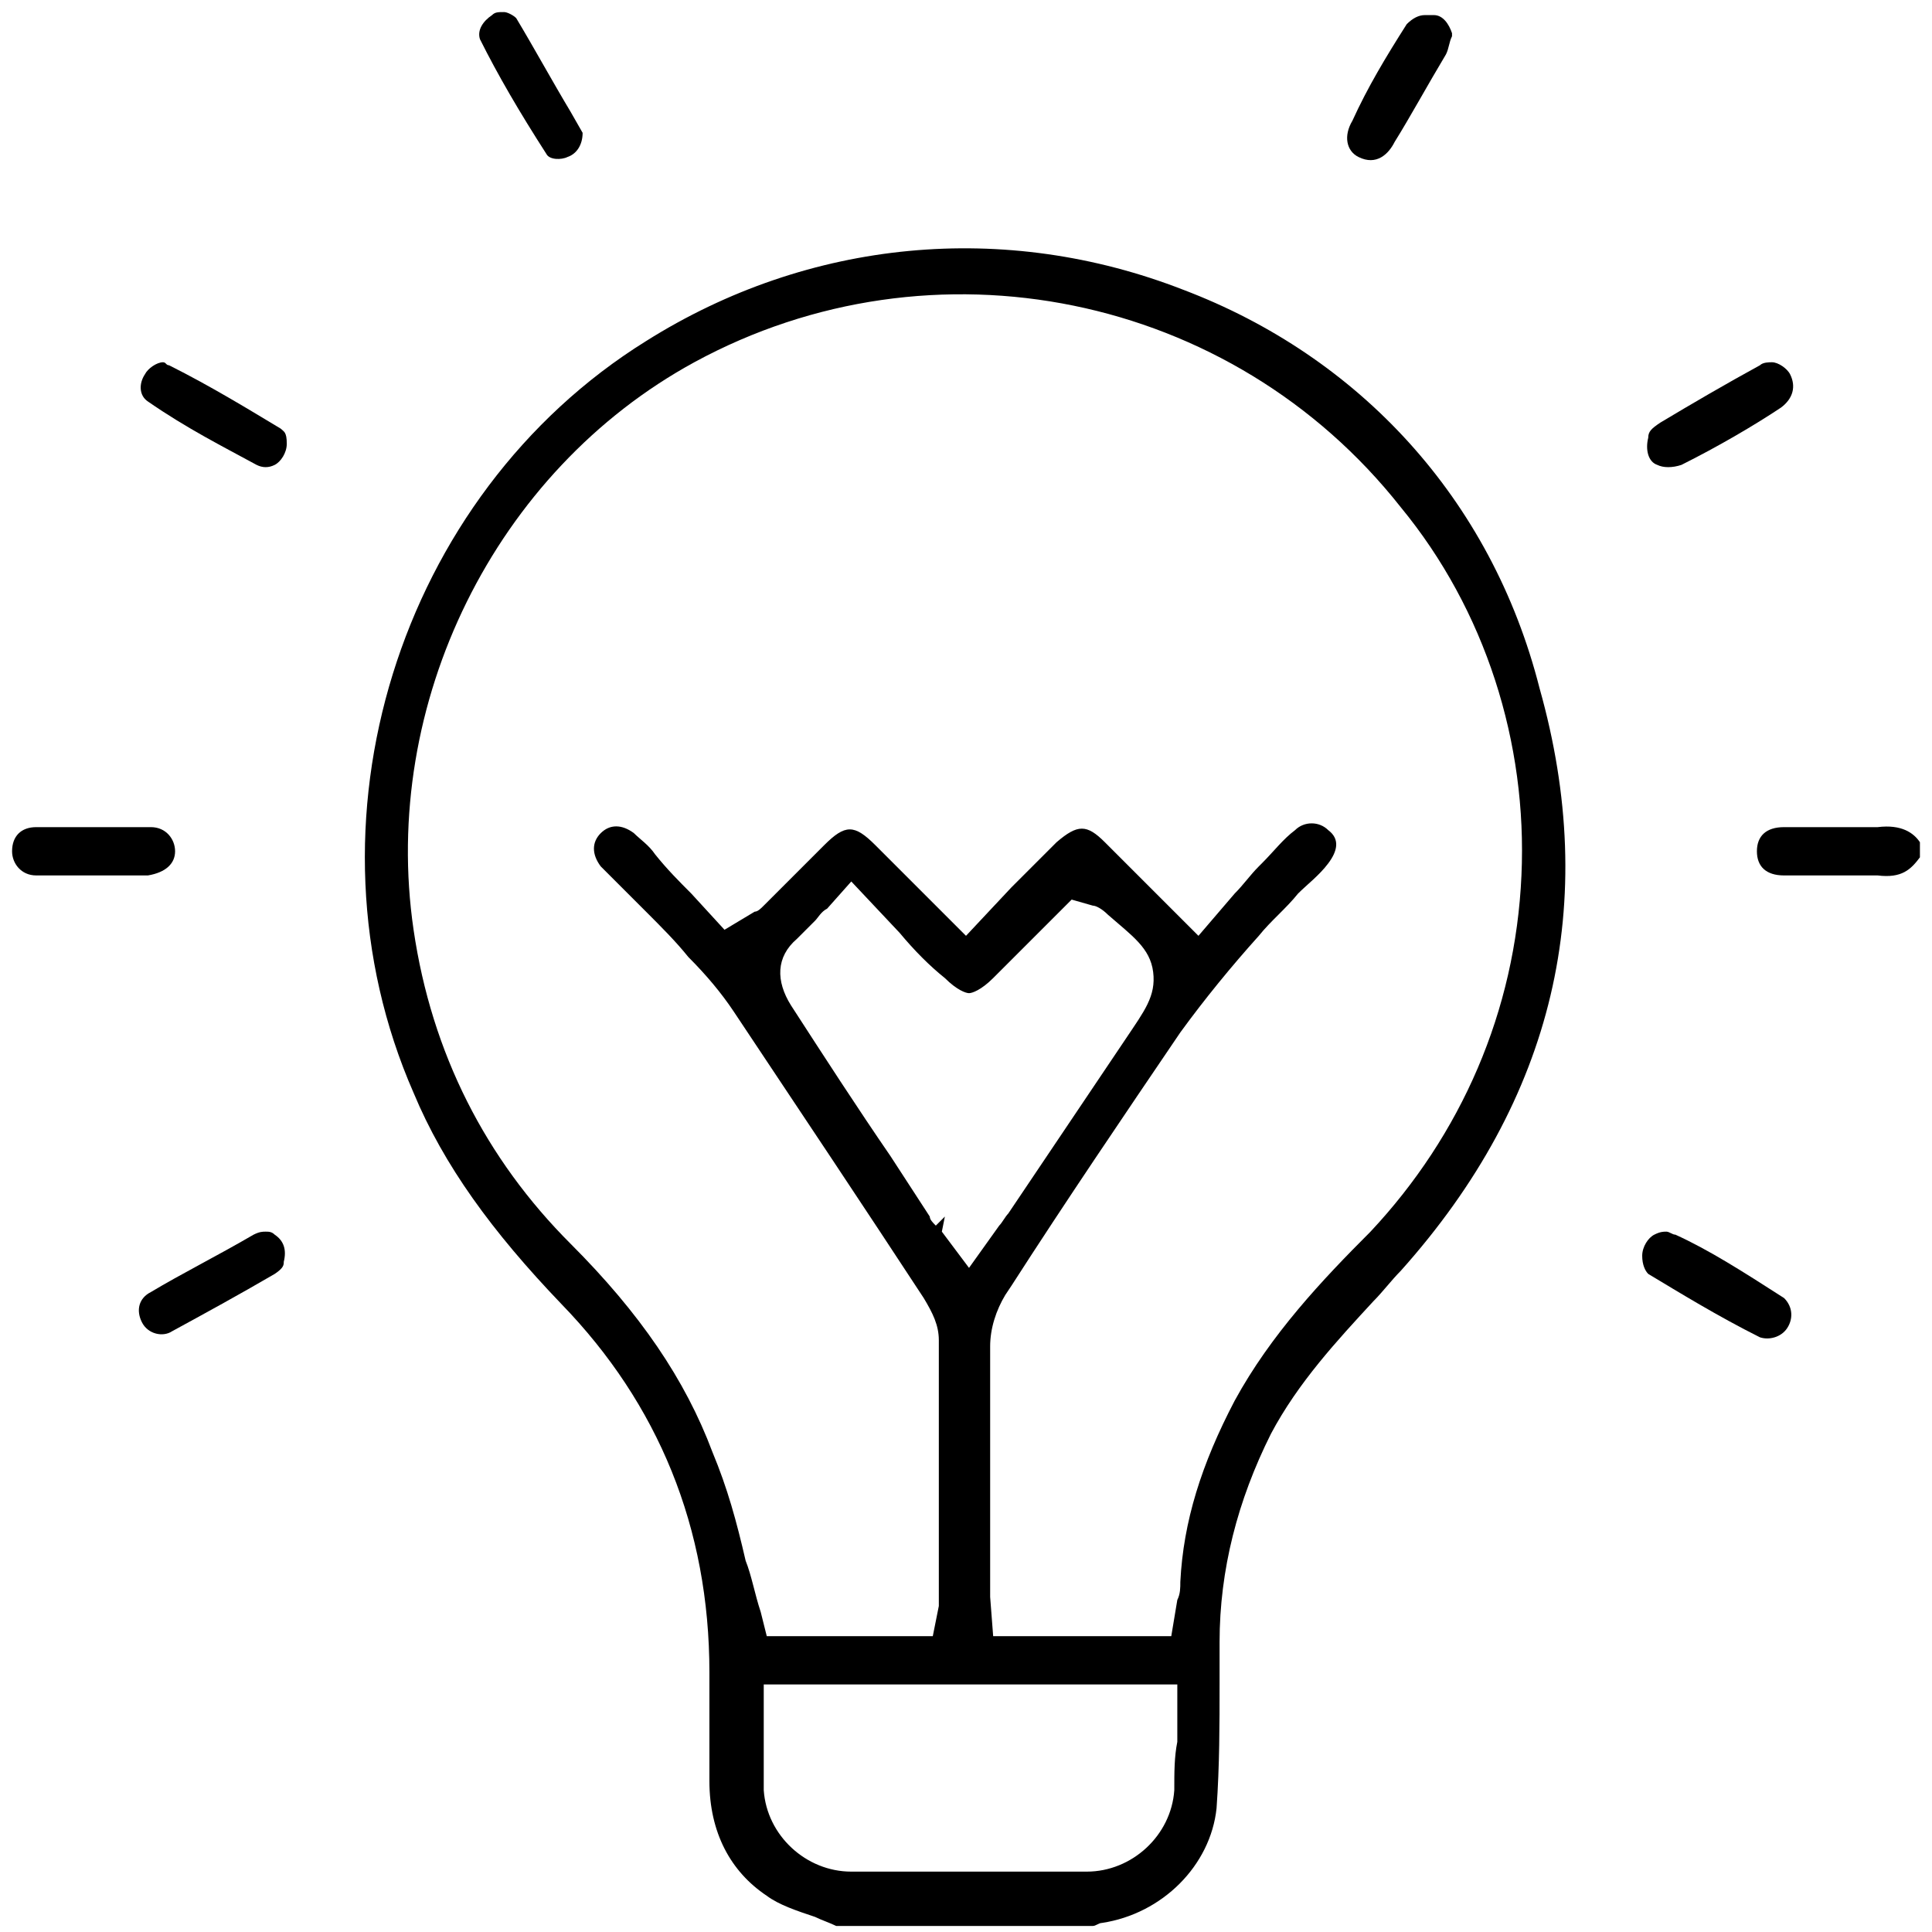 <?xml version="1.0" encoding="utf-8"?>
<!-- Generator: Adobe Illustrator 23.0.5, SVG Export Plug-In . SVG Version: 6.00 Build 0)  -->
<svg version="1.1" id="Capa_1" xmlns="http://www.w3.org/2000/svg" xmlns:xlink="http://www.w3.org/1999/xlink" x="0px" y="0px"
	 viewBox="0 0 64 64" style="enable-background:new 0 0 64 64;" xml:space="preserve">
<g>
	<path d="M39.2,9.6c-5.9-2.3-12.4-1.7-17.8,1.7c-8.2,5.1-11.6,16-7.7,24.9c1,2.4,2.6,4.6,4.9,7c3.2,3.3,4.9,7.4,4.9,12.2
		c0,0.5,0,1.1,0,1.6c0,0.6,0,1.3,0,2c0,1.7,0.7,3,1.9,3.8c0.4,0.3,1,0.5,1.6,0.7c0.2,0.1,0.5,0.2,0.7,0.3h8.5c0.1,0,0.2-0.1,0.3-0.1
		c2-0.3,3.6-1.9,3.8-3.8c0.1-1.4,0.1-2.8,0.1-4.1c0-0.5,0-0.9,0-1.4c0-2.4,0.6-4.7,1.7-6.9c0.9-1.7,2.2-3.1,3.4-4.4
		c0.3-0.3,0.6-0.7,0.9-1c5.1-5.7,6.6-12.2,4.6-19.3C49.4,16.5,45,11.8,39.2,9.6z M38.9,59.3c-0.1,1.5-1.4,2.7-2.9,2.7
		c-1.3,0-2.6,0-3.9,0c-1.3,0-2.6,0-3.9,0c-1.5,0-2.8-1.2-2.9-2.7c0-0.6,0-1.1,0-1.7c0-0.2,0-0.5,0-0.7v-1.1h13.7V57
		c0,0.2,0,0.5,0,0.7C38.9,58.2,38.9,58.7,38.9,59.3z M31.3,40.3L31,40.6c-0.1-0.1-0.2-0.2-0.2-0.3l-1.3-2c-1.1-1.6-2.2-3.3-3.3-5
		c-0.5-0.8-0.5-1.6,0.2-2.2c0.2-0.2,0.4-0.4,0.6-0.6c0.1-0.1,0.2-0.3,0.4-0.4l0.8-0.9l1.6,1.7c0.5,0.6,1,1.1,1.5,1.5
		c0.4,0.4,0.7,0.5,0.8,0.5c0.1,0,0.4-0.1,0.8-0.5c0.5-0.5,1-1,1.5-1.5l1.1-1.1l0.7,0.2c0.1,0,0.3,0.1,0.5,0.3
		c0.8,0.7,1.4,1.1,1.5,1.9c0.1,0.8-0.3,1.3-0.9,2.2l-3.9,5.8c-0.1,0.1-0.2,0.3-0.3,0.4l-1,1.4l-0.9-1.2L31.3,40.3
		C31.3,40.3,31.3,40.3,31.3,40.3z M50.4,29c-0.2,4.5-2,8.6-5,11.8c-1.6,1.6-3.3,3.4-4.5,5.6c-1.1,2.1-1.7,4-1.8,6
		c0,0.2,0,0.4-0.1,0.6l-0.2,1.2h-5.9l-0.1-1.3c0-0.2,0-0.3,0-0.5l0-1.8c0-2,0-4,0-6c0-0.6,0.2-1.2,0.5-1.7l0.2-0.3
		c1.8-2.8,3.7-5.6,5.6-8.4c0.8-1.1,1.7-2.2,2.6-3.2c0.4-0.5,0.9-0.9,1.3-1.4c0.3-0.3,0.7-0.6,1-1c0.3-0.4,0.4-0.8,0-1.1
		c-0.3-0.3-0.8-0.3-1.1,0c-0.4,0.3-0.7,0.7-1.1,1.1l-0.1,0.1c-0.3,0.3-0.5,0.6-0.8,0.9L39.7,31l-1.6-1.6c-0.5-0.5-1-1-1.5-1.5
		c-0.6-0.6-0.9-0.6-1.6,0c-0.5,0.5-1,1-1.5,1.5L32,31l-1.5-1.5c-0.5-0.5-1-1-1.5-1.5c-0.7-0.7-1-0.7-1.7,0l-2,2
		c-0.1,0.1-0.2,0.2-0.3,0.2L24,30.8l-1.1-1.2c-0.4-0.4-0.8-0.8-1.2-1.3c-0.2-0.3-0.5-0.5-0.7-0.7c-0.4-0.3-0.8-0.3-1.1,0
		c-0.3,0.3-0.3,0.7,0,1.1c0.5,0.5,1,1,1.5,1.5c0.5,0.5,1,1,1.4,1.5c0.6,0.6,1.1,1.2,1.5,1.8c2.2,3.3,4.4,6.6,6.3,9.5
		c0.3,0.5,0.5,0.9,0.5,1.4c0,2.3,0,4.7,0,7l0,1.4c0,0.2,0,0.3,0,0.4l-0.2,1h-5.5l-0.2-0.8c-0.2-0.6-0.3-1.2-0.5-1.7
		c-0.3-1.3-0.6-2.4-1.1-3.6c-0.9-2.4-2.4-4.6-4.7-6.9c-2.8-2.8-4.6-6.3-5.2-10.4c-1.1-7.5,2.7-15.2,9.3-18.8
		c7.9-4.3,17.8-2.3,23.4,4.8C49.2,20.2,50.6,24.6,50.4,29z"/>
	<path d="M62.2,27.4c-0.7,0-1.4,0-2,0c-0.4,0-0.7,0-1.1,0c-0.6,0-0.9,0.3-0.9,0.8c0,0.5,0.3,0.8,0.9,0.8c0.4,0,0.7,0,1.1,0l0.8,0
		c0.4,0,0.8,0,1.2,0c0.8,0.1,1.1-0.2,1.4-0.6v-0.5C63.4,27.6,63,27.3,62.2,27.4z"/>
	<path d="M18.1,5.1c0.1,0.2,0.5,0.2,0.7,0.1c0.3-0.1,0.5-0.4,0.5-0.8l0,0l-0.4-0.7c-0.6-1-1.2-2.1-1.8-3.1c-0.1-0.1-0.3-0.2-0.4-0.2
		c-0.2,0-0.3,0-0.4,0.1c-0.3,0.2-0.5,0.5-0.4,0.8C16.5,2.5,17.2,3.7,18.1,5.1z"/>
	<path d="M45,5.2c0.6,0.3,1-0.1,1.2-0.5v0c0.5-0.8,1.1-1.9,1.7-2.9C48,1.6,48,1.4,48.1,1.2l0-0.1c-0.1-0.3-0.3-0.6-0.6-0.6
		c-0.1,0-0.2,0-0.3,0c-0.2,0-0.4,0.1-0.6,0.3c-0.7,1.1-1.3,2.1-1.8,3.2C44.5,4.5,44.6,5,45,5.2z"/>
	<path d="M5.8,28.2c0-0.4-0.3-0.8-0.8-0.8c-1.3,0-2.6,0-3.8,0c-0.5,0-0.8,0.3-0.8,0.8c0,0.4,0.3,0.8,0.8,0.8c0.4,0,0.8,0,1.2,0
		l0.6,0l0.6,0c0.5,0,0.9,0,1.3,0C5.5,28.9,5.8,28.6,5.8,28.2z"/>
	<path d="M54.9,15.4c0.2,0.1,0.5,0.1,0.8,0c1.2-0.6,2.4-1.3,3.3-1.9c0.4-0.3,0.5-0.7,0.3-1.1c-0.1-0.2-0.4-0.4-0.6-0.4
		c-0.1,0-0.3,0-0.4,0.1v0c-1.1,0.6-2.3,1.3-3.3,1.9c-0.3,0.2-0.4,0.3-0.4,0.5C54.5,14.9,54.6,15.3,54.9,15.4z"/>
	<path d="M9.3,14.2c-1-0.6-2.3-1.4-3.7-2.1c-0.1,0-0.1-0.1-0.2-0.1c-0.2,0-0.5,0.2-0.6,0.4c-0.2,0.3-0.2,0.7,0.1,0.9
		c1.3,0.9,2.5,1.5,3.6,2.1c0.2,0.1,0.4,0.1,0.6,0c0.2-0.1,0.4-0.4,0.4-0.7C9.5,14.3,9.4,14.3,9.3,14.2z"/>
	<path d="M9.1,40.9c-0.1-0.1-0.2-0.1-0.3-0.1c-0.1,0-0.2,0-0.4,0.1C7.2,41.6,6,42.2,5,42.8c-0.4,0.2-0.5,0.6-0.3,1
		c0.2,0.4,0.7,0.5,1,0.3c1.1-0.6,2.2-1.2,3.4-1.9c0.3-0.2,0.3-0.3,0.3-0.4C9.5,41.4,9.4,41.1,9.1,40.9z"/>
	<path d="M55.5,40.9c-0.1,0-0.2-0.1-0.3-0.1c-0.1,0-0.2,0-0.4,0.1c-0.2,0.1-0.4,0.4-0.4,0.7c0,0.3,0.1,0.5,0.2,0.6
		c1,0.6,2.3,1.4,3.7,2.1c0.3,0.1,0.7,0,0.9-0.3c0.2-0.3,0.2-0.7-0.1-1C57.7,42.1,56.6,41.4,55.5,40.9z"/>
</g>
</svg>
